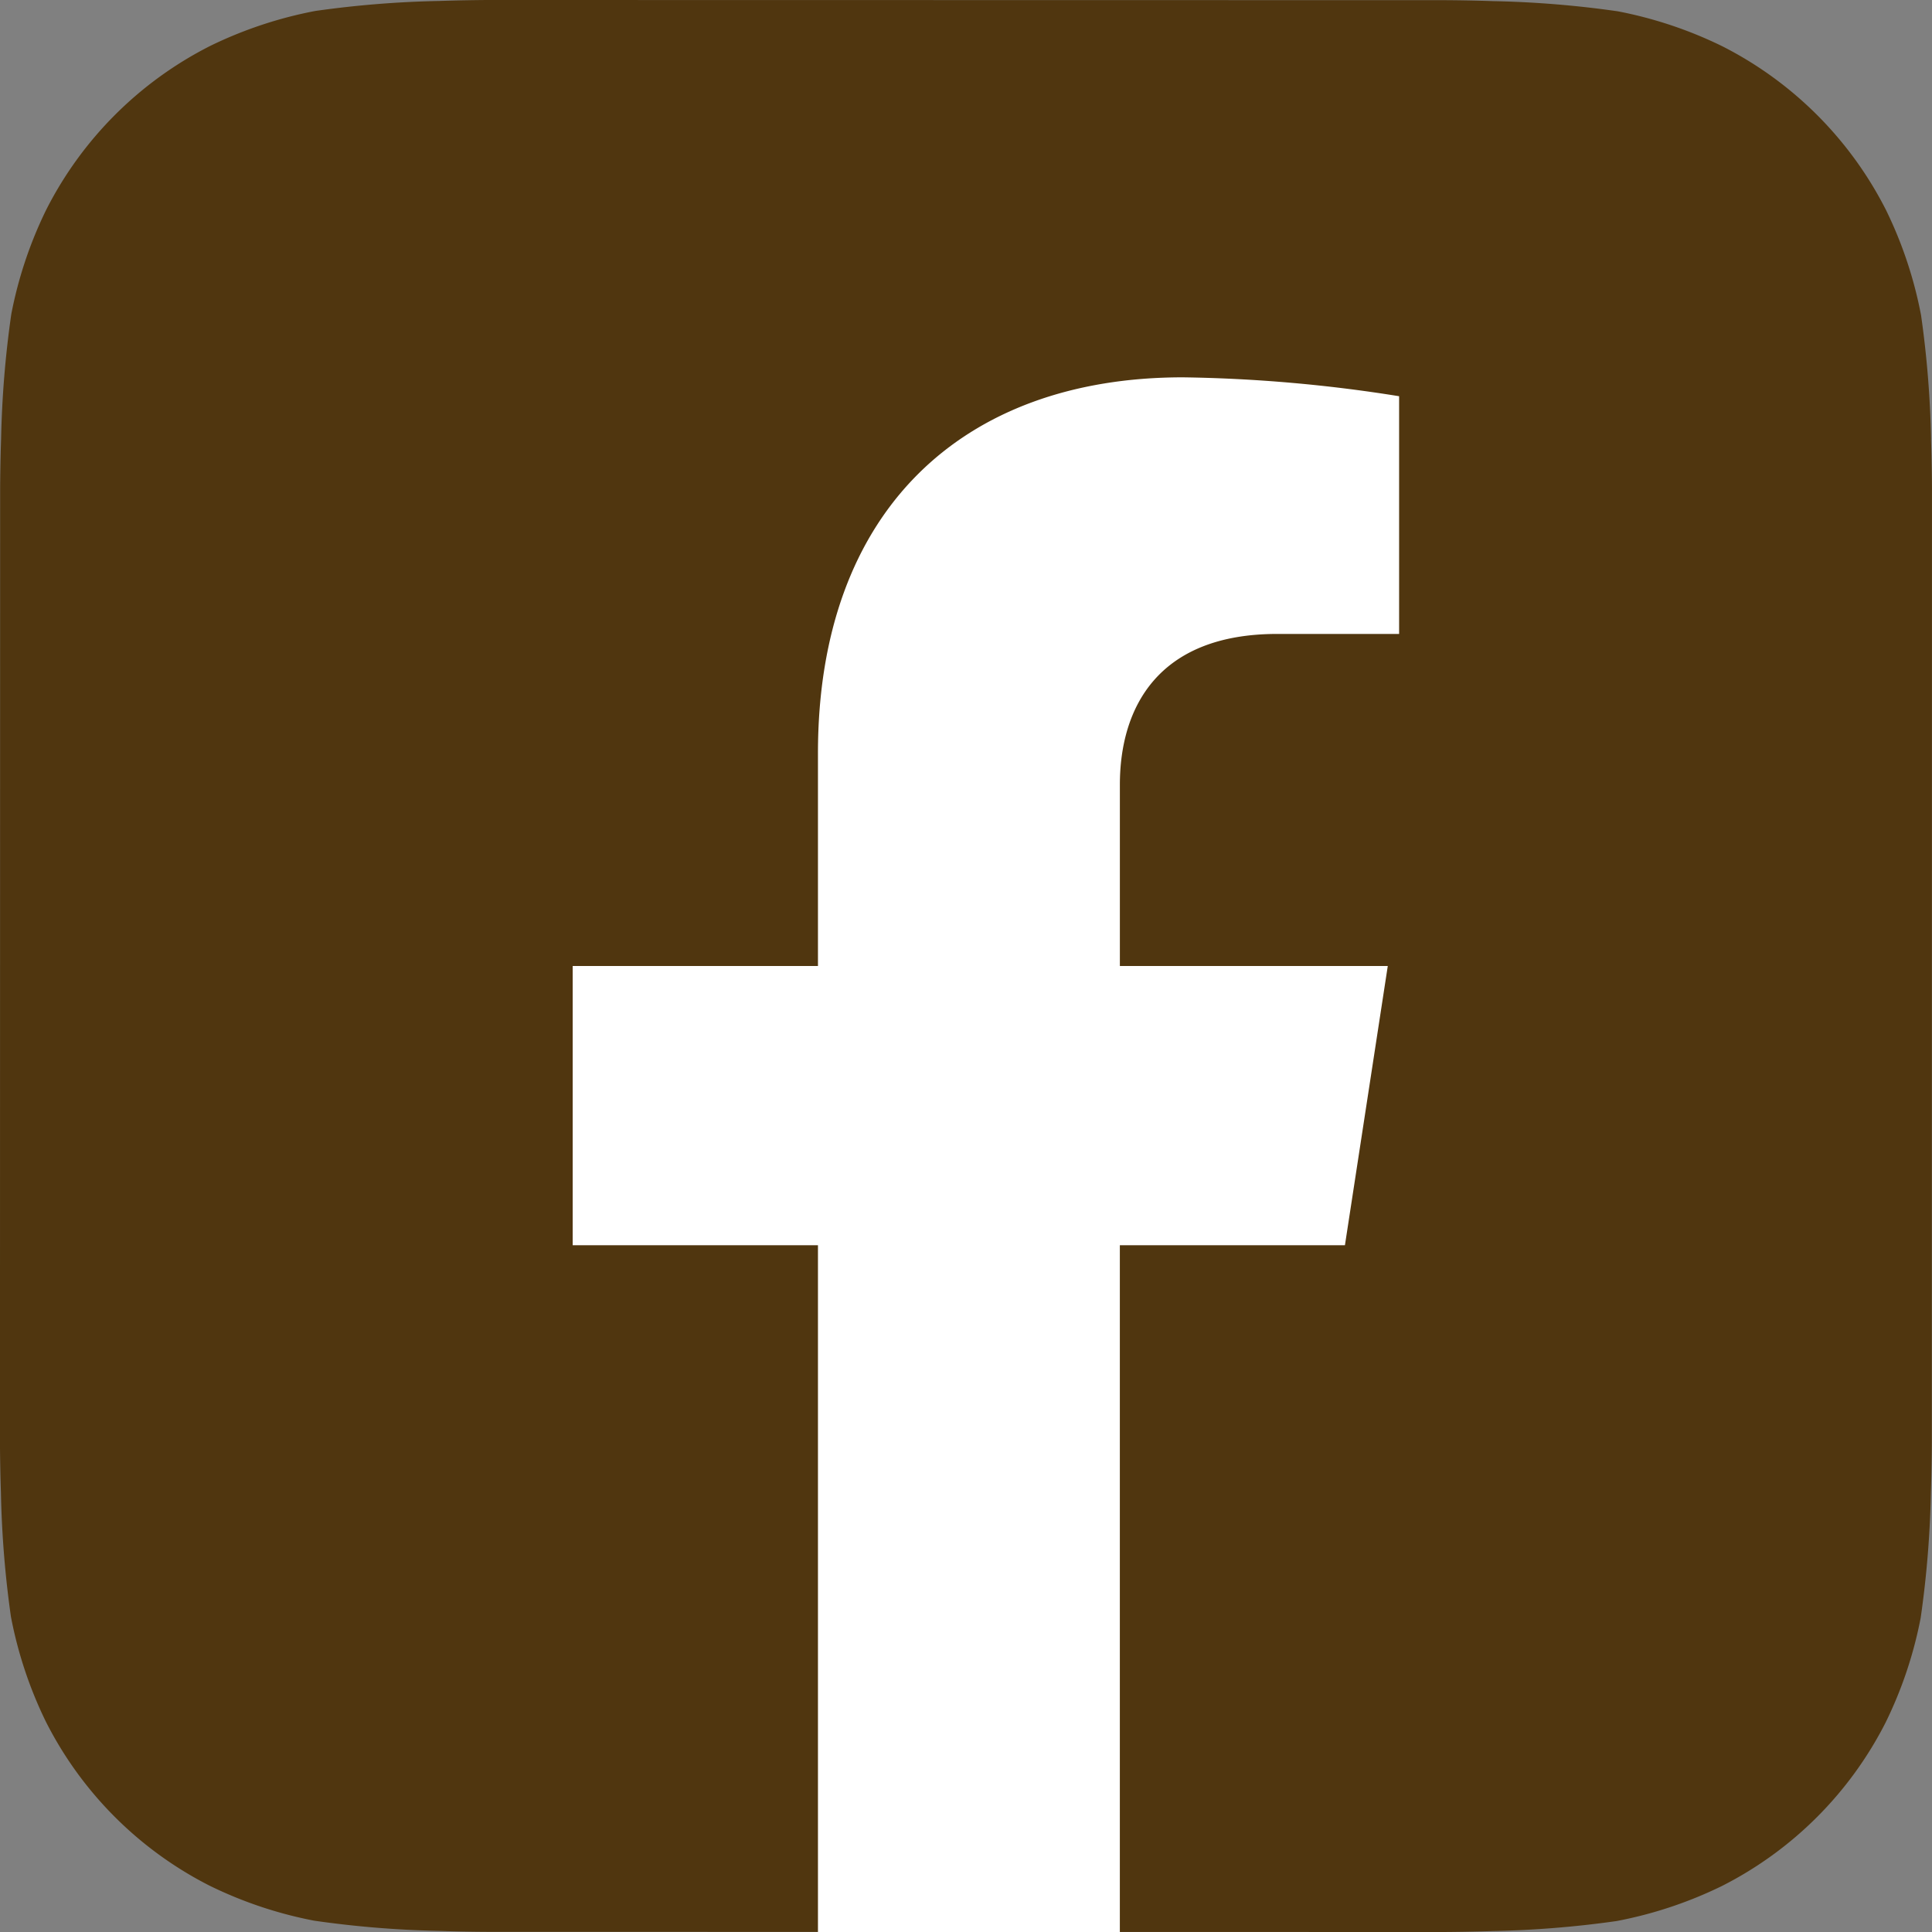 <svg xmlns="http://www.w3.org/2000/svg" width="70.571" height="70.571" viewBox="0 0 70.571 70.571">
  <rect x="0" y="0" width="70.571" height="70.571" fill="#808080" stroke="none"/>
  <g id="footer_icon_facebook" transform="translate(-93.643)">
    <path id="パス_42147" data-name="パス 42147" d="M249.672,16.043a37.3,37.3,0,0,0-.365-4.524,15.208,15.208,0,0,0-1.278-3.841,13.6,13.6,0,0,0-5.98-5.987,15.175,15.175,0,0,0-3.82-1.278,37.129,37.129,0,0,0-4.559-.372c-.647-.024-1.485-.035-1.871-.035L197.049,0c-.385,0-1.223.012-1.871.035A37.3,37.3,0,0,0,190.654.4a15.235,15.235,0,0,0-3.842,1.278,13.6,13.6,0,0,0-5.987,5.981,15.192,15.192,0,0,0-1.278,3.819,37.233,37.233,0,0,0-.372,4.559c-.023.648-.035,1.485-.035,1.871l-.006,34.749c0,.385.012,1.223.035,1.871a37.32,37.32,0,0,0,.365,4.524,15.211,15.211,0,0,0,1.279,3.841,13.6,13.6,0,0,0,5.98,5.987,15.155,15.155,0,0,0,3.82,1.278,37.017,37.017,0,0,0,4.559.372c.647.024,1.485.035,1.871.035l34.748.006c.385,0,1.223-.012,1.871-.035a37.306,37.306,0,0,0,4.524-.365,15.235,15.235,0,0,0,3.842-1.278,13.6,13.6,0,0,0,5.987-5.981,15.175,15.175,0,0,0,1.278-3.819,37.227,37.227,0,0,0,.372-4.559c.023-.647.035-1.485.035-1.872l.005-34.748c0-.385-.011-1.223-.035-1.871" transform="translate(-85.492)" fill="#50360f" fill-rule="evenodd"/>
    <path id="パス_42148" data-name="パス 42148" d="M244.892,35.74h4.45V27.057a54.24,54.24,0,0,0-7.9-.69c-8.06,0-13.328,4.885-13.328,13.728v7.774h-8.959v10.2h8.959V83.155h11.027V58.069h8.222l1.565-10.2h-9.786V41.25c0-2.79,1.367-5.51,5.75-5.51" transform="translate(-104.593 -12.584)" fill="#fff"/>
  </g>
</svg>
